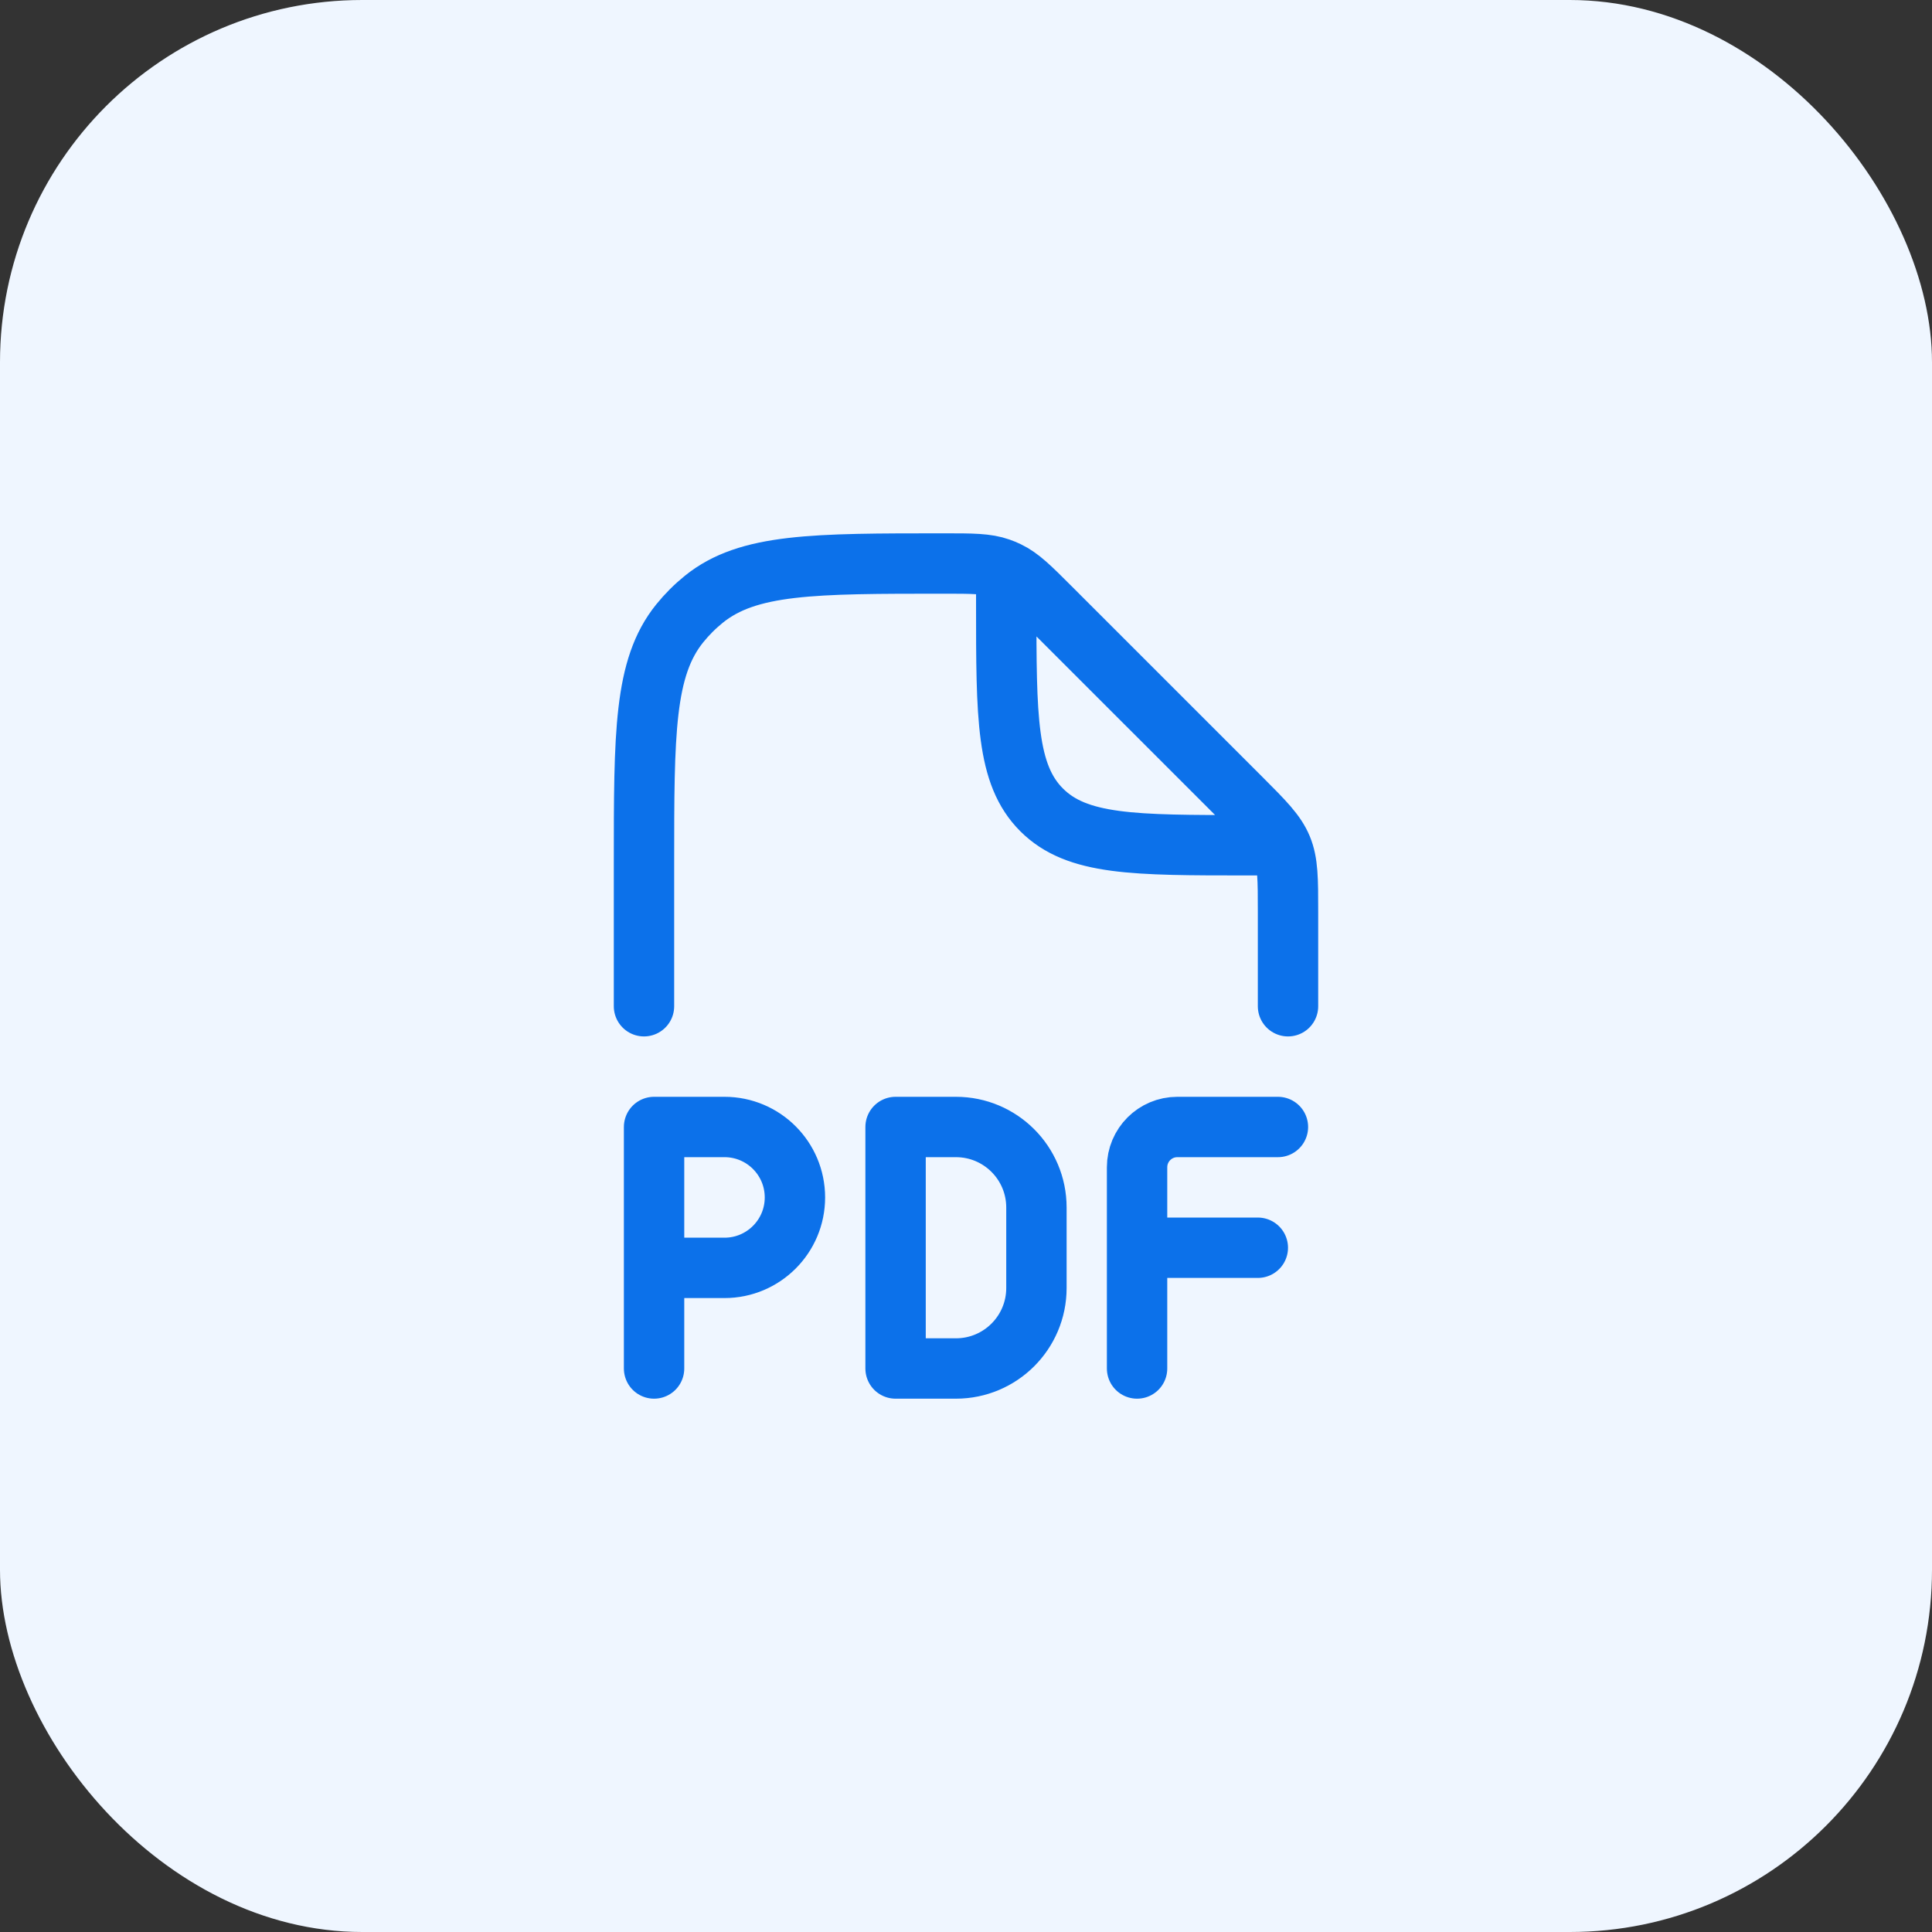 <svg width="64" height="64" viewBox="0 0 64 64" fill="none" xmlns="http://www.w3.org/2000/svg">
<rect x="0" y="0" width="64" height="64" fill="#333333" stroke="none"/>
<rect width="64" height="64" rx="12" fill="#EFF6FF"/>
<path d="M42.667 33.333V30.209C42.667 29.119 42.667 28.574 42.464 28.084C42.261 27.594 41.875 27.209 41.105 26.438L34.789 20.123C34.124 19.457 33.791 19.125 33.379 18.928C33.294 18.887 33.206 18.85 33.116 18.819C32.685 18.667 32.215 18.667 31.274 18.667C26.948 18.667 24.785 18.667 23.319 19.848C23.023 20.087 22.753 20.357 22.515 20.652C21.333 22.118 21.333 24.281 21.333 28.608V33.333M33.333 19.333V20C33.333 23.771 33.333 25.657 34.505 26.828C35.677 28 37.562 28 41.333 28H42" stroke="#0C71EA" stroke-width="2" stroke-linecap="round" stroke-linejoin="round"/>
<path d="M42.333 37.333H39C38.264 37.333 37.667 37.93 37.667 38.667V41.333M37.667 41.333V45.333M37.667 41.333H41.667M21.667 45.333V42M21.667 42V37.333H24C25.289 37.333 26.333 38.378 26.333 39.667C26.333 40.955 25.289 42 24 42H21.667ZM29.667 37.333H31.667C33.139 37.333 34.333 38.527 34.333 40V42.667C34.333 44.139 33.139 45.333 31.667 45.333H29.667V37.333Z" stroke="#0C71EA" stroke-width="2" stroke-linecap="round" stroke-linejoin="round"/>
</svg>
